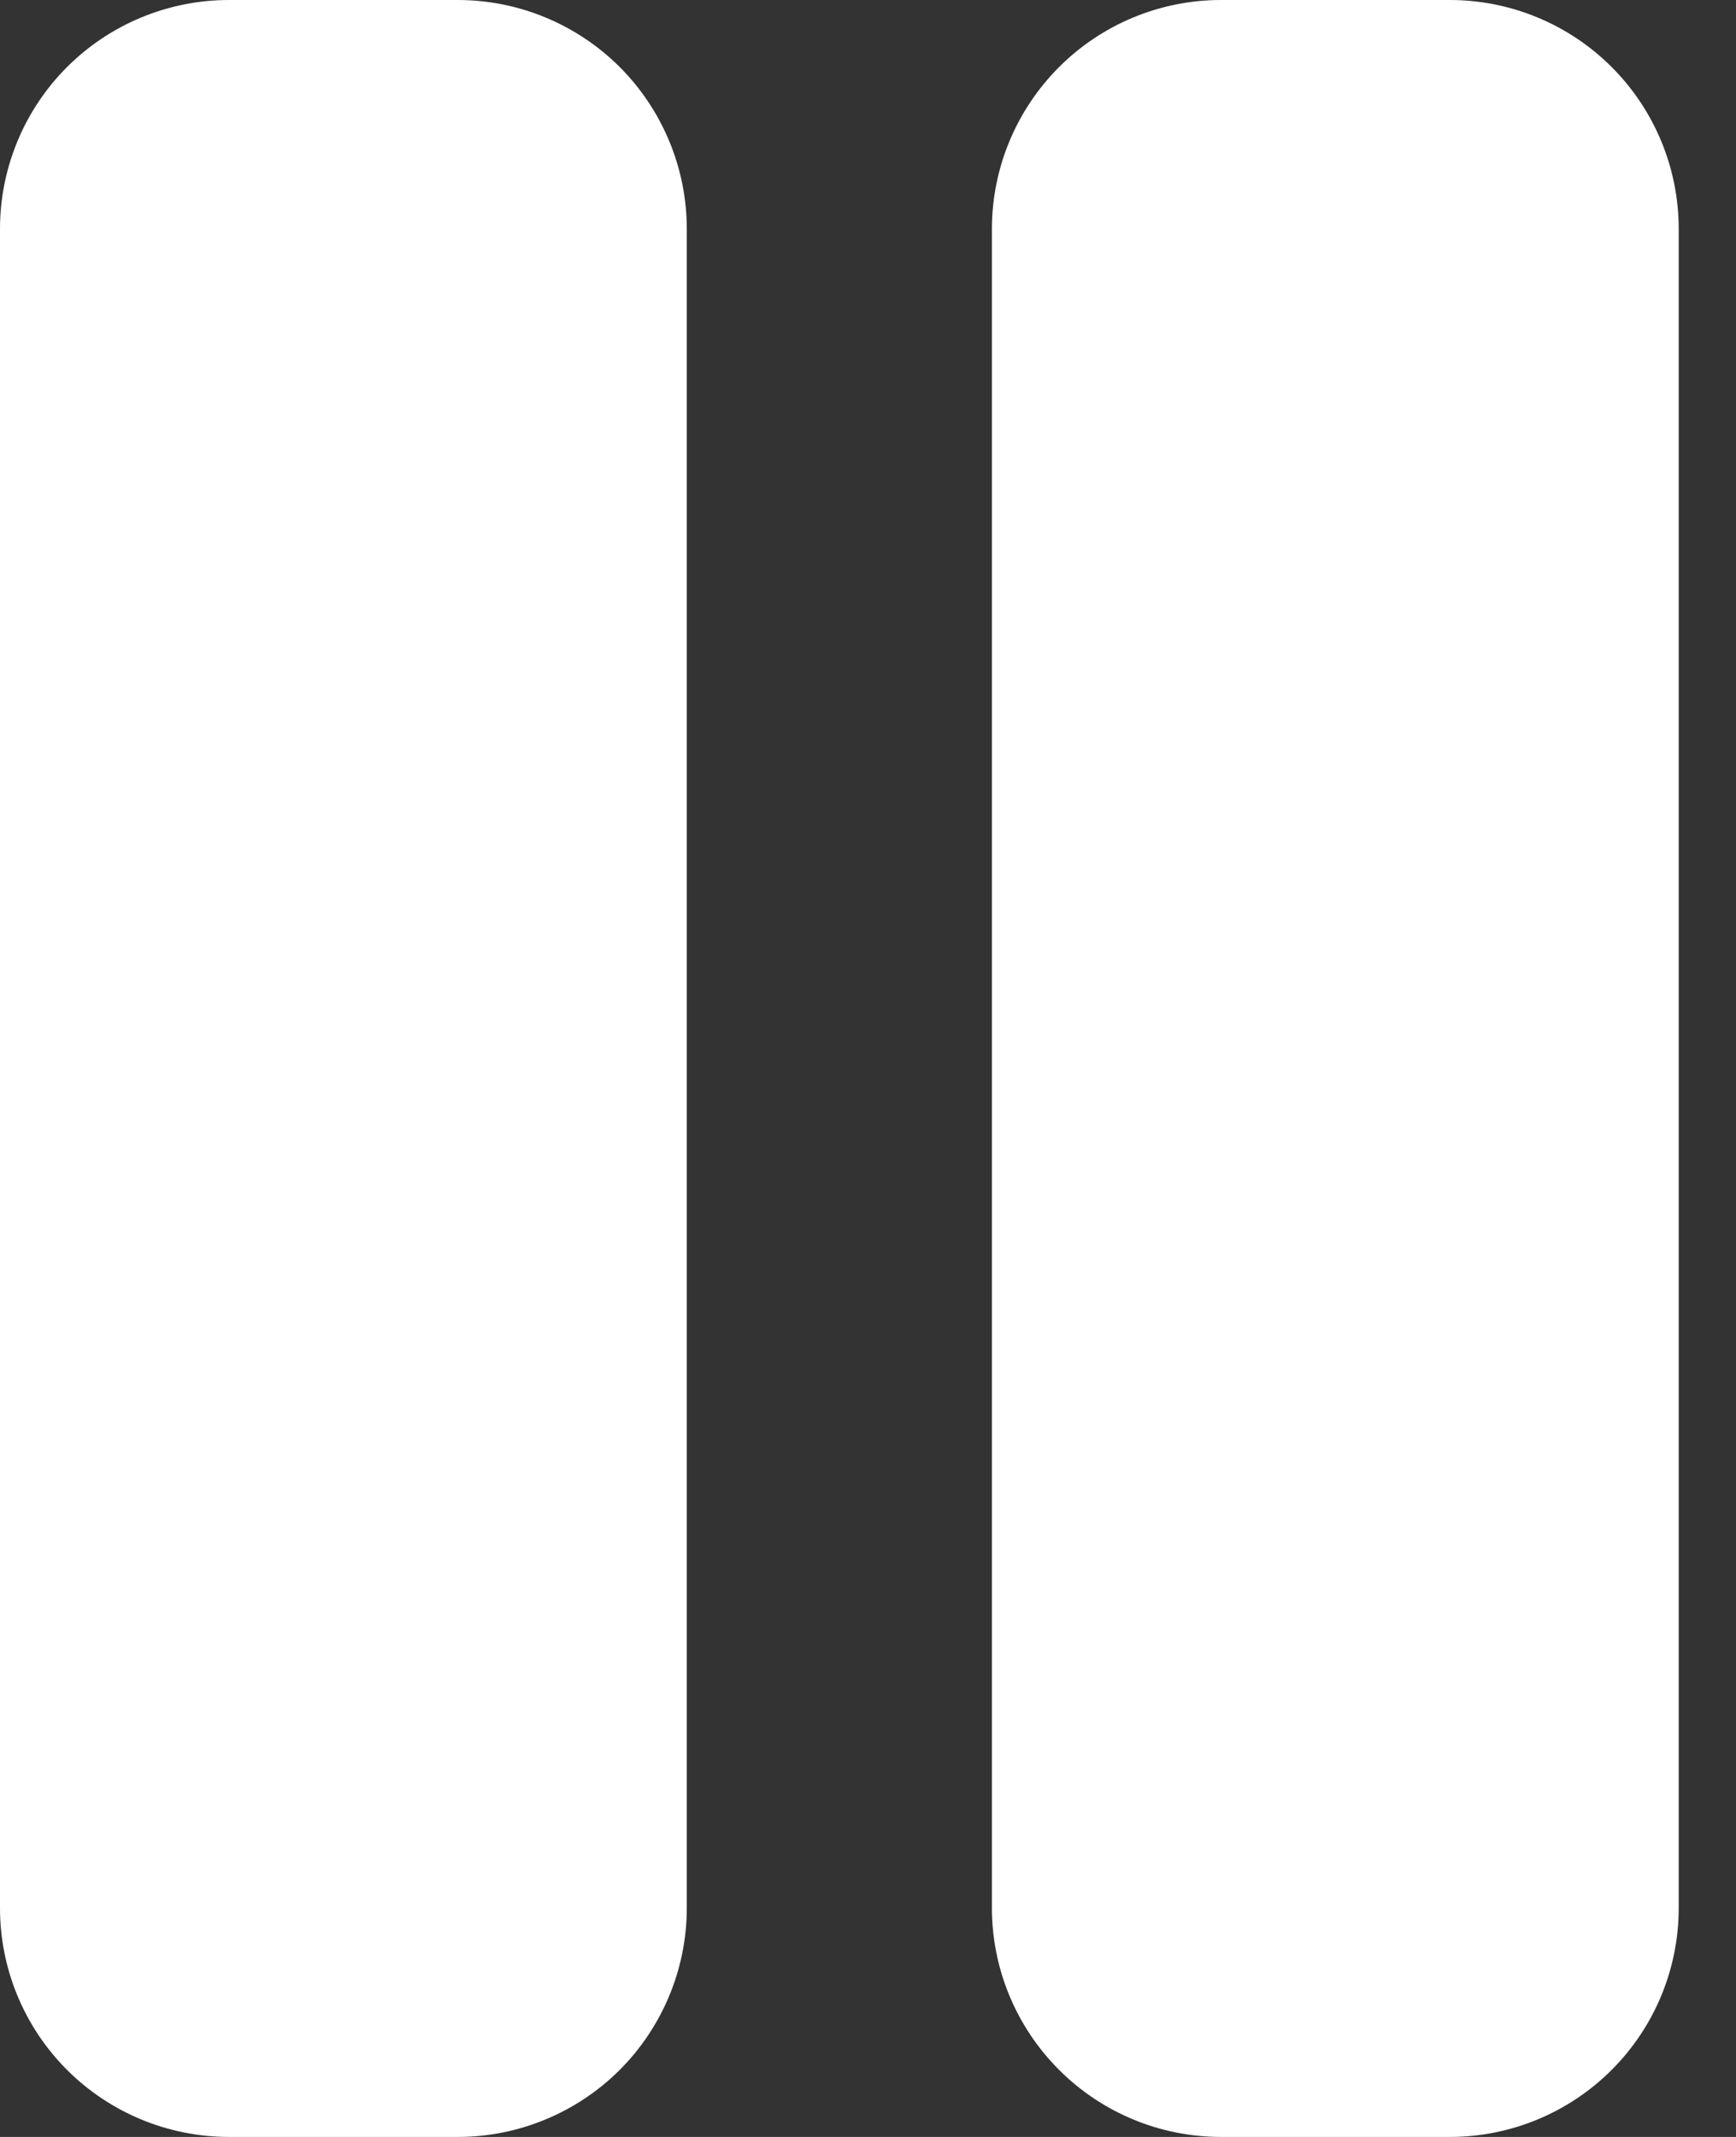 <svg width="13" height="16" viewBox="0 0 13 16" fill="none" xmlns="http://www.w3.org/2000/svg">
<rect x="0" y="0" width="13" height="16" fill="#333333" stroke="none"/>
<path d="M5.143 1.714V14.286C5.143 14.74 4.962 15.176 4.641 15.498C4.319 15.819 3.883 16 3.428 16H1.714C1.26 16 0.823 15.819 0.502 15.498C0.18 15.176 -0 14.74 -0 14.286V1.714C-0 1.26 0.18 0.824 0.502 0.502C0.823 0.181 1.26 0 1.714 0H3.428C3.883 0 4.319 0.181 4.641 0.502C4.962 0.824 5.143 1.26 5.143 1.714ZM10.857 0H9.143C8.688 0 8.252 0.181 7.931 0.502C7.609 0.824 7.428 1.26 7.428 1.714V14.286C7.428 14.74 7.609 15.176 7.931 15.498C8.252 15.819 8.688 16 9.143 16H10.857C11.312 16 11.748 15.819 12.069 15.498C12.391 15.176 12.571 14.74 12.571 14.286V1.714C12.571 1.26 12.391 0.824 12.069 0.502C11.748 0.181 11.312 0 10.857 0Z" fill="white"/>
</svg>
